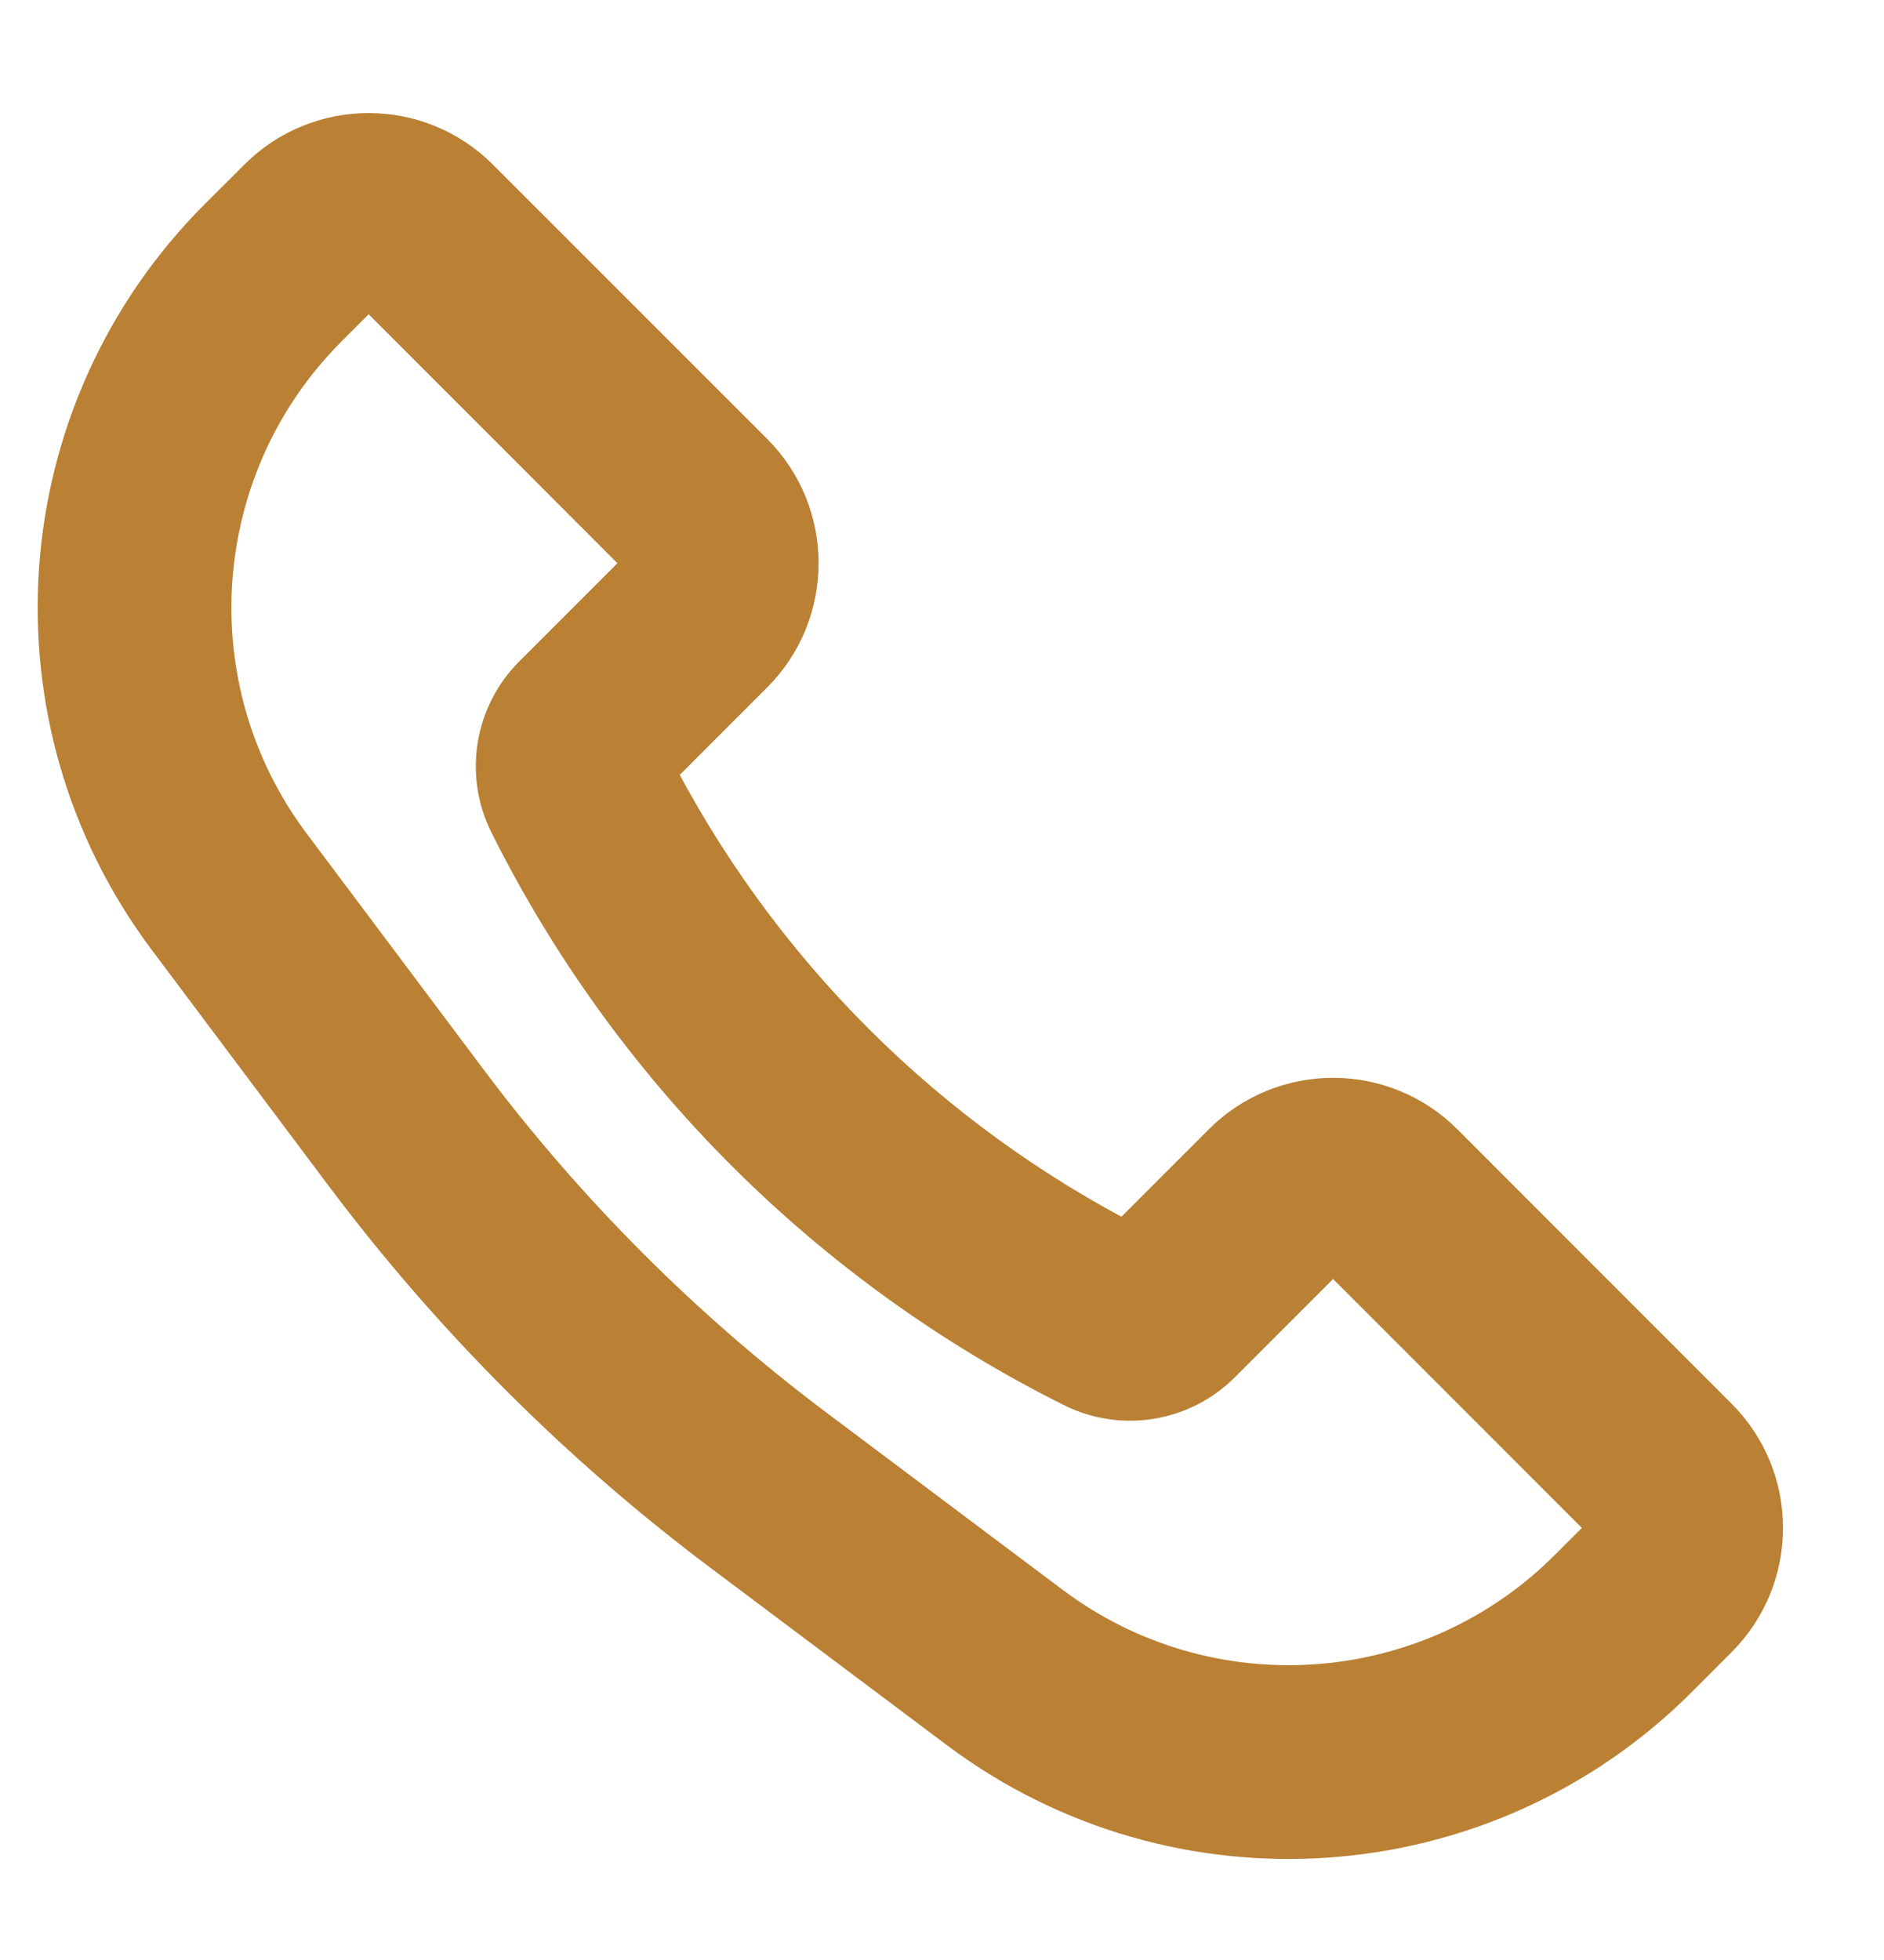 <svg width="25" height="26" viewBox="0 0 25 26" fill="none" xmlns="http://www.w3.org/2000/svg">
<path d="M5.077 3.647C4.975 3.545 4.809 3.545 4.707 3.647L4.181 4.173C2.246 6.108 2.029 9.17 3.67 11.358L6.015 14.485C7.34 16.251 8.909 17.82 10.675 19.145L13.802 21.49C15.99 23.131 19.053 22.914 20.987 20.979L21.513 20.453C21.615 20.351 21.615 20.185 21.513 20.083L17.875 16.445C17.772 16.343 17.607 16.343 17.504 16.445L16.033 17.916C15.586 18.363 14.904 18.474 14.339 18.191C11.149 16.597 8.563 14.011 6.969 10.821C6.686 10.256 6.797 9.574 7.244 9.127L8.715 7.656C8.817 7.554 8.817 7.388 8.715 7.286L5.077 3.647ZM3.596 2.537C4.312 1.821 5.472 1.821 6.187 2.537L9.826 6.175C10.541 6.891 10.541 8.051 9.826 8.766L8.407 10.185C9.841 13.018 12.142 15.319 14.975 16.753L16.394 15.334C17.109 14.619 18.27 14.619 18.985 15.334L22.623 18.973C23.339 19.688 23.339 20.848 22.623 21.564L22.098 22.09C19.61 24.577 15.673 24.857 12.859 22.746L9.732 20.401C7.847 18.987 6.173 17.313 4.759 15.428L2.414 12.301C0.303 9.487 0.583 5.55 3.07 3.062L3.596 2.537Z" fill="#BA8034"/>
<path d="M5.077 3.647C4.975 3.545 4.809 3.545 4.707 3.647L4.181 4.173C2.246 6.108 2.029 9.17 3.67 11.358L6.015 14.485C7.34 16.251 8.909 17.82 10.675 19.145L13.802 21.49C15.99 23.131 19.053 22.914 20.987 20.979L21.513 20.453C21.615 20.351 21.615 20.185 21.513 20.083L17.875 16.445C17.772 16.343 17.607 16.343 17.504 16.445L16.033 17.916C15.586 18.363 14.904 18.474 14.339 18.191C11.149 16.597 8.563 14.011 6.969 10.821C6.686 10.256 6.797 9.574 7.244 9.127L8.715 7.656C8.817 7.554 8.817 7.388 8.715 7.286L5.077 3.647ZM3.596 2.537C4.312 1.821 5.472 1.821 6.187 2.537L9.826 6.175C10.541 6.891 10.541 8.051 9.826 8.766L8.407 10.185C9.841 13.018 12.142 15.319 14.975 16.753L16.394 15.334C17.109 14.619 18.27 14.619 18.985 15.334L22.623 18.973C23.339 19.688 23.339 20.848 22.623 21.564L22.098 22.09C19.61 24.577 15.673 24.857 12.859 22.746L9.732 20.401C7.847 18.987 6.173 17.313 4.759 15.428L2.414 12.301C0.303 9.487 0.583 5.55 3.07 3.062L3.596 2.537Z" stroke="#BA8034"/>
</svg>
